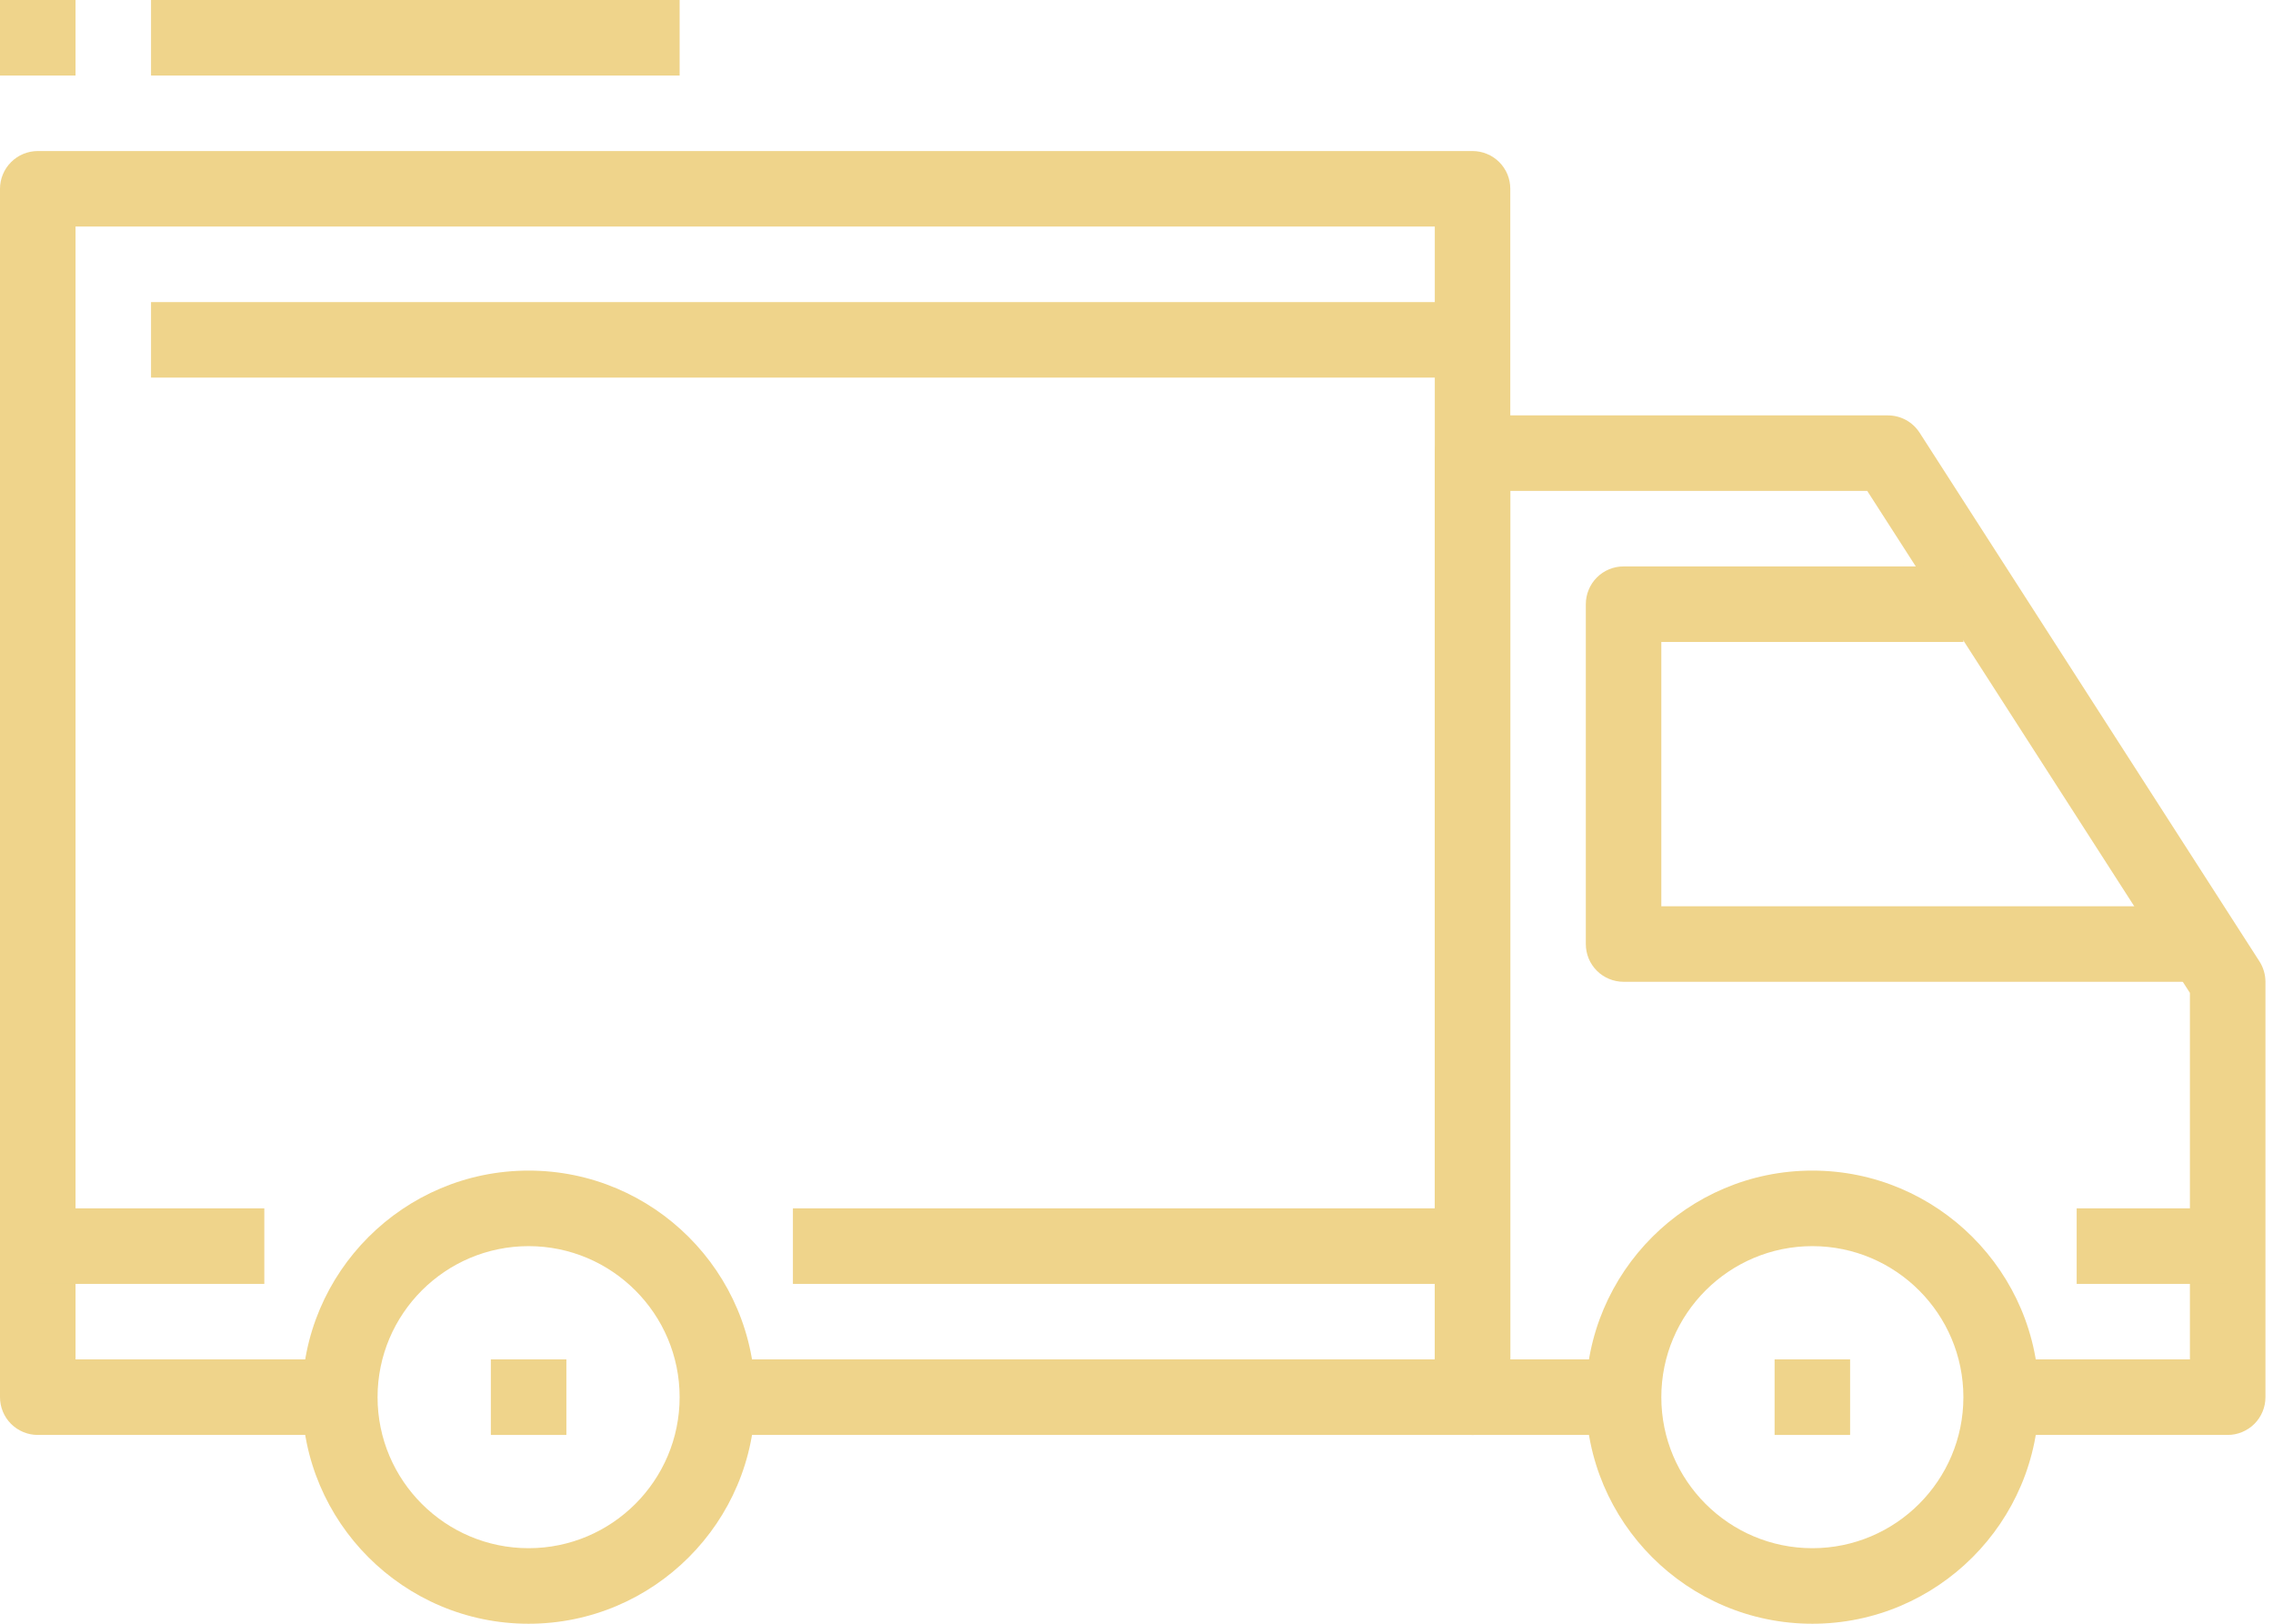 <?xml version="1.0" encoding="UTF-8"?> <svg xmlns="http://www.w3.org/2000/svg" width="56" height="40" viewBox="0 0 56 40" fill="none"><path d="M13.023 28.837C9.945 28.837 7.442 31.34 7.442 34.419C7.442 37.497 9.945 40 13.023 40C16.101 40 18.605 37.497 18.605 34.419C18.605 31.34 16.101 28.837 13.023 28.837ZM13.023 38.139C10.971 38.139 9.302 36.471 9.302 34.419C9.302 32.367 10.971 30.698 13.023 30.698C15.075 30.698 16.744 32.367 16.744 34.419C16.744 36.471 15.075 38.139 13.023 38.139ZM44.651 28.837C41.573 28.837 39.07 31.34 39.07 34.419C39.07 37.497 41.573 40 44.651 40C47.729 40 50.233 37.497 50.233 34.419C50.233 31.34 47.729 28.837 44.651 28.837ZM44.651 38.139C42.599 38.139 40.93 36.471 40.93 34.419C40.93 32.367 42.599 30.698 44.651 30.698C46.703 30.698 48.372 32.367 48.372 34.419C48.372 36.471 46.703 38.139 44.651 38.139Z" fill="#EFD48B"></path><path d="M55.666 23.683L47.294 10.66C47.209 10.529 47.094 10.421 46.957 10.346C46.82 10.272 46.667 10.233 46.511 10.233H36.279C36.157 10.232 36.036 10.257 35.923 10.303C35.81 10.35 35.707 10.418 35.621 10.505C35.535 10.591 35.466 10.694 35.419 10.807C35.373 10.92 35.349 11.041 35.349 11.163V34.419C35.349 34.541 35.373 34.662 35.419 34.775C35.466 34.888 35.534 34.99 35.621 35.077C35.707 35.163 35.81 35.231 35.923 35.278C36.036 35.325 36.157 35.349 36.279 35.349H40V33.488H37.209V12.093H46.003L53.953 24.459V33.488H49.302V35.349H54.883C55.006 35.349 55.127 35.325 55.239 35.278C55.352 35.231 55.455 35.163 55.541 35.077C55.628 34.99 55.696 34.888 55.743 34.775C55.79 34.662 55.814 34.541 55.814 34.419V24.186C55.814 24.008 55.762 23.833 55.666 23.683Z" fill="#EFD48B"></path><path d="M40.93 22.326V15.814H48.372V13.954H40C39.878 13.953 39.757 13.977 39.644 14.024C39.531 14.071 39.428 14.139 39.342 14.226C39.256 14.312 39.187 14.415 39.141 14.528C39.094 14.64 39.07 14.761 39.07 14.884V23.256C39.07 23.378 39.094 23.499 39.14 23.612C39.187 23.725 39.256 23.827 39.342 23.914C39.428 24 39.531 24.069 39.644 24.115C39.757 24.162 39.878 24.186 40 24.186H53.953V22.325H40.93V22.326ZM36.279 3.721H0.93C0.684 3.721 0.447 3.819 0.273 3.994C0.098 4.168 8.67374e-05 4.405 5.75345e-08 4.651V34.419C-4.29161e-05 34.541 0.024 34.662 0.071 34.775C0.117 34.888 0.186 34.99 0.272 35.077C0.359 35.163 0.461 35.231 0.574 35.278C0.687 35.325 0.808 35.349 0.93 35.349H8.372V33.488H1.861V5.581H35.349V33.488H17.674V35.349H36.279C36.401 35.349 36.522 35.325 36.635 35.278C36.748 35.231 36.851 35.163 36.937 35.077C37.023 34.99 37.092 34.888 37.139 34.775C37.185 34.662 37.209 34.541 37.209 34.419V4.651C37.209 4.529 37.185 4.408 37.139 4.295C37.092 4.182 37.023 4.08 36.937 3.993C36.85 3.907 36.748 3.838 36.635 3.792C36.522 3.745 36.401 3.721 36.279 3.721Z" fill="#EFD48B"></path><path d="M0.93 29.767H6.512V31.628H0.93V29.767ZM19.535 29.767H35.349V31.628H19.535V29.767ZM51.163 29.767H54.883V31.628H51.163V29.767ZM3.721 7.442H36.279V9.302H3.721V7.442ZM12.093 33.488H13.954V35.349H12.093V33.488ZM43.721 33.488H45.581V35.349H43.721V33.488ZM3.721 0H16.744V1.861H3.721V0ZM0 0H1.861V1.861H0V0Z" fill="#EFD48B"></path></svg> 